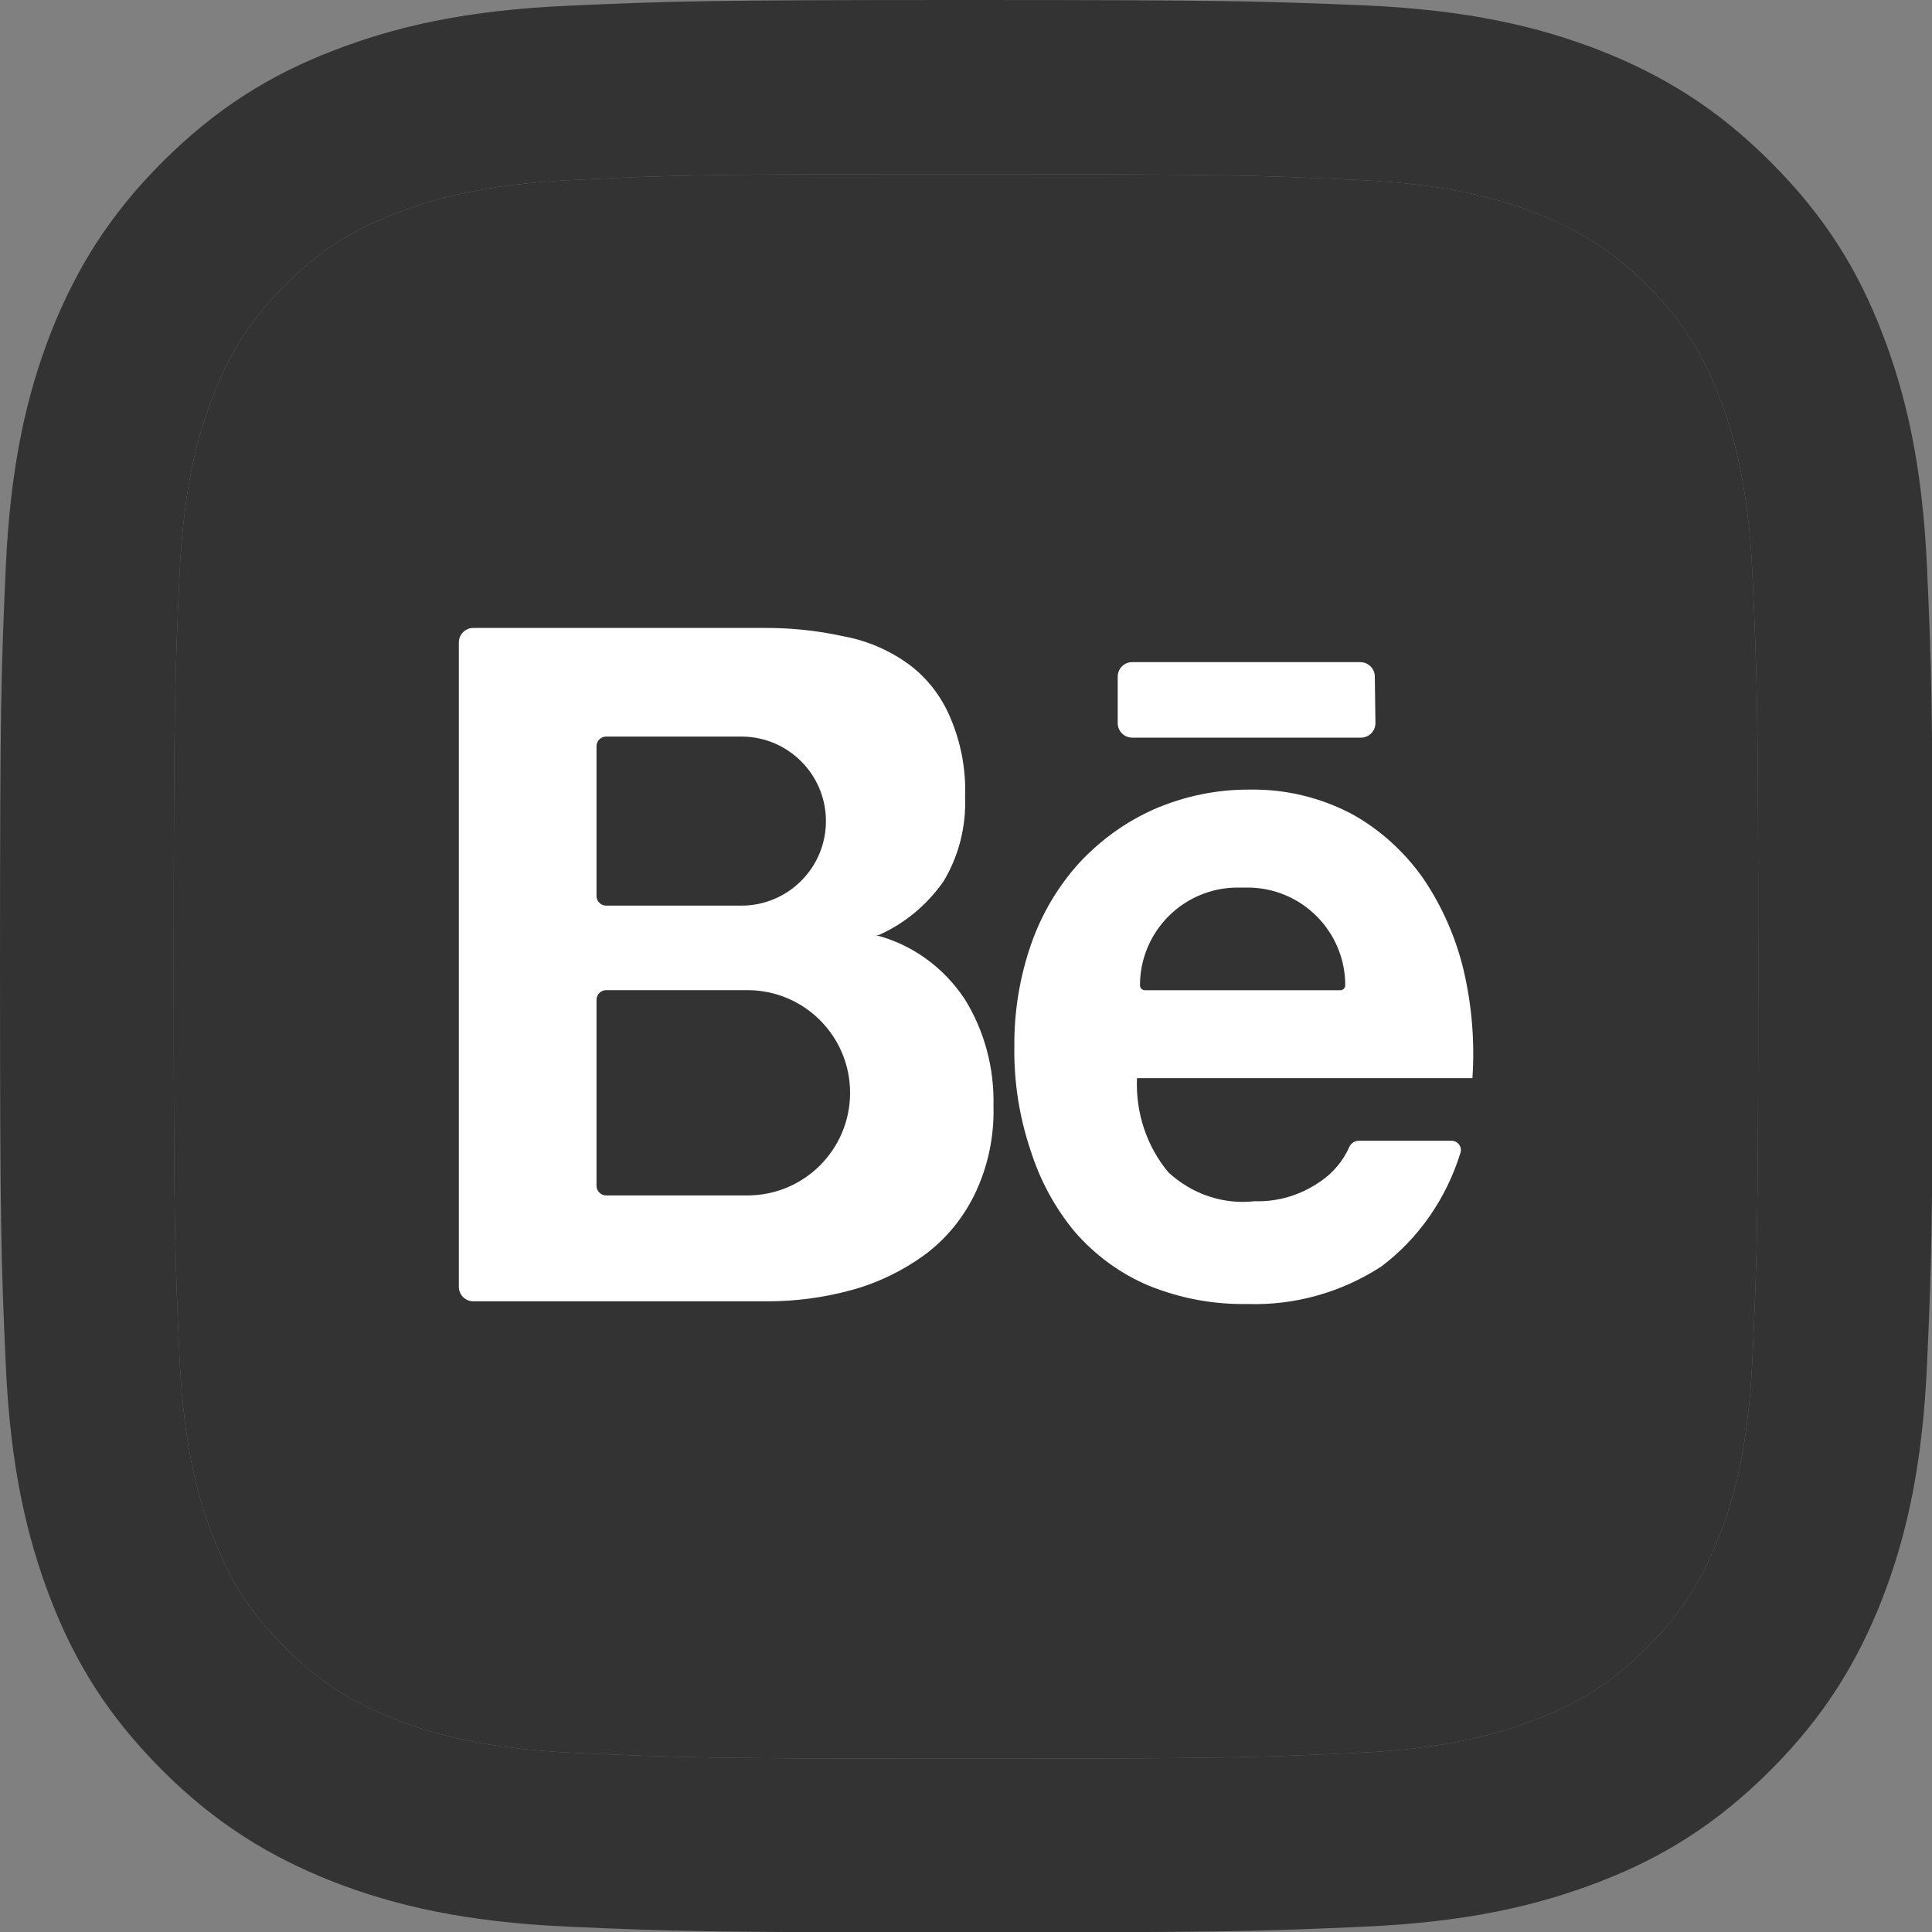 <svg width="40" height="40" viewBox="0 0 40 40" fill="none" xmlns="http://www.w3.org/2000/svg">
<rect x="0" y="0" width="40" height="40" fill="#808080" stroke="none"/>
<g clip-path="url(#clip0_519_551)">
<path d="M20 3.605C25.343 3.605 25.971 3.628 28.083 3.724C30.036 3.811 31.092 4.137 31.798 4.414C32.735 4.78 33.402 5.208 34.101 5.907C34.8 6.606 35.236 7.273 35.593 8.21C35.864 8.916 36.197 9.972 36.284 11.925C36.38 14.037 36.403 14.665 36.403 20.008C36.403 25.351 36.38 25.979 36.284 28.09C36.197 30.044 35.871 31.1 35.593 31.806C35.228 32.743 34.8 33.41 34.101 34.109C33.402 34.807 32.735 35.244 31.798 35.601C31.092 35.871 30.036 36.205 28.083 36.292C25.971 36.388 25.343 36.411 20 36.411C14.657 36.411 14.029 36.388 11.917 36.292C9.964 36.205 8.908 35.879 8.202 35.601C7.265 35.236 6.598 34.807 5.899 34.109C5.2 33.41 4.764 32.743 4.407 31.806C4.137 31.1 3.803 30.044 3.716 28.09C3.62 25.979 3.597 25.351 3.597 20.008C3.597 14.665 3.62 14.037 3.716 11.925C3.803 9.972 4.129 8.916 4.407 8.21C4.772 7.273 5.2 6.606 5.899 5.907C6.598 5.208 7.265 4.772 8.202 4.414C8.908 4.144 9.964 3.811 11.917 3.724C14.029 3.62 14.665 3.605 20 3.605ZM20 0C14.569 0 13.886 0.024 11.751 0.119C9.623 0.214 8.17 0.556 6.9 1.048C5.582 1.556 4.47 2.247 3.358 3.358C2.247 4.47 1.564 5.59 1.048 6.9C0.556 8.17 0.214 9.623 0.119 11.759C0.024 13.886 0 14.569 0 20C0 25.431 0.024 26.113 0.119 28.249C0.214 30.377 0.556 31.83 1.048 33.108C1.556 34.426 2.247 35.538 3.358 36.65C4.47 37.761 5.59 38.444 6.9 38.96C8.17 39.452 9.623 39.794 11.759 39.889C13.894 39.984 14.569 40.008 20.008 40.008C25.447 40.008 26.122 39.984 28.257 39.889C30.385 39.794 31.838 39.452 33.116 38.96C34.434 38.452 35.546 37.761 36.657 36.65C37.769 35.538 38.452 34.418 38.968 33.108C39.46 31.838 39.801 30.385 39.897 28.249C39.992 26.113 40.016 25.439 40.016 20C40.016 14.561 39.992 13.886 39.897 11.751C39.801 9.623 39.46 8.17 38.968 6.892C38.46 5.574 37.769 4.462 36.657 3.351C35.546 2.239 34.426 1.556 33.116 1.04C31.846 0.548 30.393 0.206 28.257 0.111C26.114 0.024 25.431 0 20 0Z" fill="#333333"/>
<path d="M20 3.605C25.343 3.605 25.971 3.628 28.083 3.724C30.036 3.811 31.092 4.137 31.798 4.414C32.735 4.78 33.402 5.208 34.101 5.907C34.8 6.606 35.236 7.273 35.593 8.21C35.864 8.916 36.197 9.972 36.284 11.925C36.38 14.037 36.403 14.665 36.403 20.008C36.403 25.351 36.38 25.979 36.284 28.09C36.197 30.044 35.871 31.1 35.593 31.806C35.228 32.743 34.8 33.41 34.101 34.109C33.402 34.807 32.735 35.244 31.798 35.601C31.092 35.871 30.036 36.205 28.083 36.292C25.971 36.388 25.343 36.411 20 36.411C14.657 36.411 14.029 36.388 11.917 36.292C9.964 36.205 8.908 35.879 8.202 35.601C7.265 35.236 6.598 34.807 5.899 34.109C5.2 33.41 4.764 32.743 4.407 31.806C4.137 31.1 3.803 30.044 3.716 28.09C3.62 25.979 3.597 25.351 3.597 20.008C3.597 14.665 3.62 14.037 3.716 11.925C3.803 9.972 4.129 8.916 4.407 8.21C4.772 7.273 5.2 6.606 5.899 5.907C6.598 5.208 7.265 4.772 8.202 4.414C8.908 4.144 9.964 3.811 11.917 3.724C14.029 3.62 14.665 3.605 20 3.605Z" fill="#333333"/>
<path fill-rule="evenodd" clip-rule="evenodd" d="M18.187 19.362C18.721 19.127 19.185 18.744 19.53 18.254C19.847 17.733 20.004 17.121 19.981 16.503C20.002 15.938 19.897 15.377 19.677 14.862C19.491 14.417 19.194 14.034 18.816 13.754C18.416 13.464 17.962 13.267 17.484 13.178C16.918 13.053 16.341 12.993 15.763 13.001H9.8C9.634 13.001 9.5 13.135 9.5 13.301V26.642C9.5 26.808 9.634 26.942 9.8 26.942H15.9C16.484 26.942 17.066 26.864 17.631 26.709C18.167 26.563 18.674 26.319 19.131 25.989C19.574 25.665 19.934 25.231 20.18 24.726C20.453 24.16 20.587 23.531 20.569 22.897C20.588 22.111 20.38 21.337 19.971 20.681C19.53 20.02 18.878 19.551 18.134 19.362H18.187ZM12.55 15.25C12.44 15.25 12.35 15.339 12.35 15.45V18.55C12.35 18.66 12.44 18.75 12.55 18.75H15.35C16.317 18.75 17.1 17.966 17.1 17C17.1 16.034 16.317 15.25 15.35 15.25H12.55ZM12.35 20.7C12.35 20.59 12.44 20.5 12.55 20.5H15.475C16.649 20.5 17.6 21.451 17.6 22.625C17.6 23.799 16.649 24.75 15.475 24.75H12.55C12.44 24.75 12.35 24.66 12.35 24.55V20.7Z" fill="white"/>
<path d="M23.441 13.709H28.164C28.328 13.709 28.462 13.841 28.464 14.005L28.477 14.967C28.479 15.135 28.344 15.272 28.177 15.272H23.441C23.275 15.272 23.141 15.137 23.141 14.972V14.009C23.141 13.843 23.275 13.709 23.441 13.709Z" fill="white"/>
<path fill-rule="evenodd" clip-rule="evenodd" d="M25.974 24.87C26.457 24.886 26.934 24.743 27.338 24.46C27.597 24.287 27.804 24.04 27.935 23.749C27.97 23.672 28.044 23.618 28.129 23.618H30.05C30.18 23.618 30.276 23.741 30.238 23.865C29.945 24.814 29.37 25.642 28.597 26.223C27.765 26.761 26.802 27.03 25.827 26.998C25.132 27.011 24.441 26.883 23.791 26.621C23.209 26.378 22.686 25.999 22.26 25.513C21.848 25.019 21.534 24.442 21.337 23.818C21.104 23.128 20.99 22.4 21.001 21.668C20.994 20.946 21.112 20.229 21.347 19.551C21.566 18.923 21.905 18.35 22.344 17.866C22.783 17.393 23.307 17.016 23.886 16.758C24.518 16.482 25.196 16.343 25.879 16.348C26.606 16.336 27.326 16.507 27.978 16.847C28.564 17.169 29.073 17.628 29.467 18.188C29.859 18.765 30.144 19.416 30.307 20.105C30.475 20.83 30.535 21.577 30.485 22.322H23.54C23.509 23.036 23.742 23.735 24.19 24.272C24.432 24.496 24.716 24.665 25.023 24.768C25.33 24.871 25.653 24.906 25.974 24.87ZM23.602 20.4C23.602 20.456 23.647 20.501 23.703 20.501H27.751C27.807 20.501 27.852 20.456 27.852 20.4C27.852 19.282 26.946 18.376 25.828 18.376H25.626C24.508 18.376 23.602 19.282 23.602 20.4Z" fill="white"/>
</g>
<defs>
<clipPath id="clip0_519_551">
<rect width="40" height="40" fill="white"/>
</clipPath>
</defs>
</svg>
